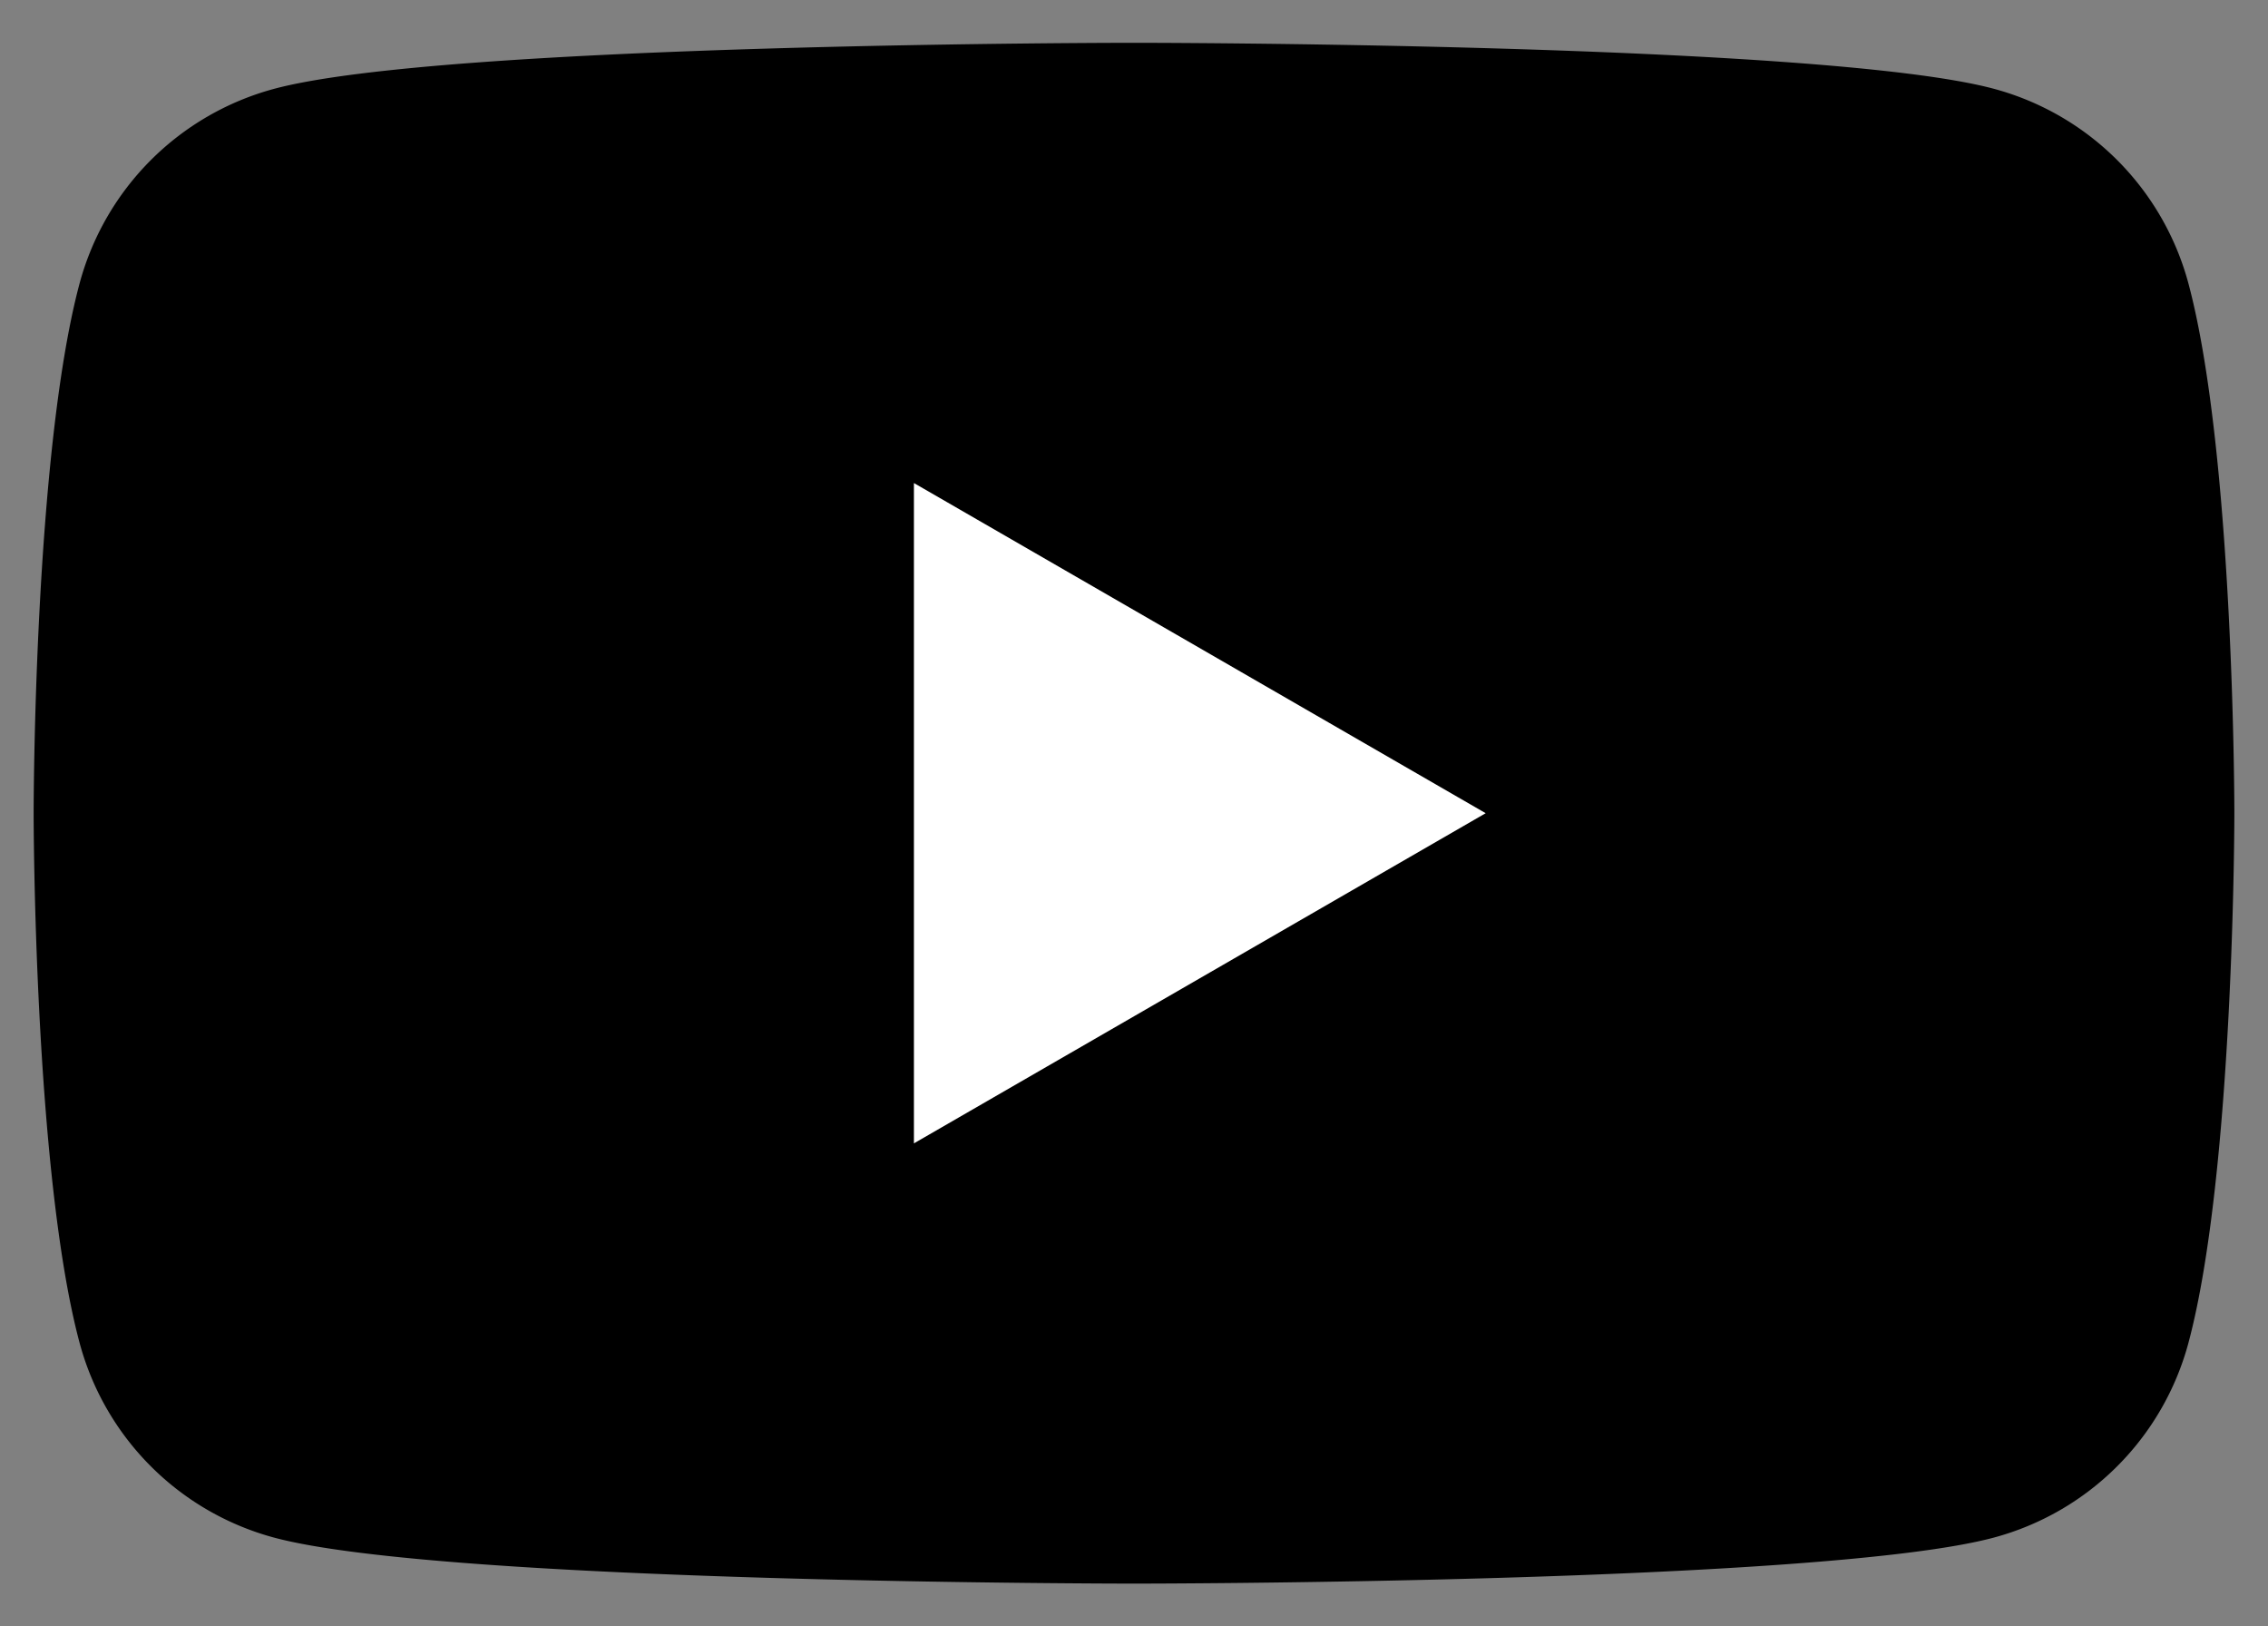 <svg xmlns="http://www.w3.org/2000/svg" viewBox="0 0 53 38"><rect x="0" y="0" width="53" height="38" fill="#808080" stroke="none"/><style>.st0{fill:#fff}.st2{fill:#000}</style><g id="1"><path class="st2" d="M51.14 6.621a6.44 6.44 0 0 0-4.547-4.547C42.582 1 26.5 1 26.5 1S10.418 1 6.407 2.075A6.441 6.441 0 0 0 1.86 6.621C.786 10.632.786 19 .786 19s0 8.368 1.075 12.379a6.44 6.44 0 0 0 4.547 4.547C10.418 37 26.5 37 26.5 37s16.082 0 20.093-1.075a6.44 6.44 0 0 0 4.547-4.547C52.214 27.368 52.214 19 52.214 19s0-8.368-1.074-12.379z"/><path class="st0" d="M21.357 26.714L34.718 19 21.357 11.286z"/></g></svg>